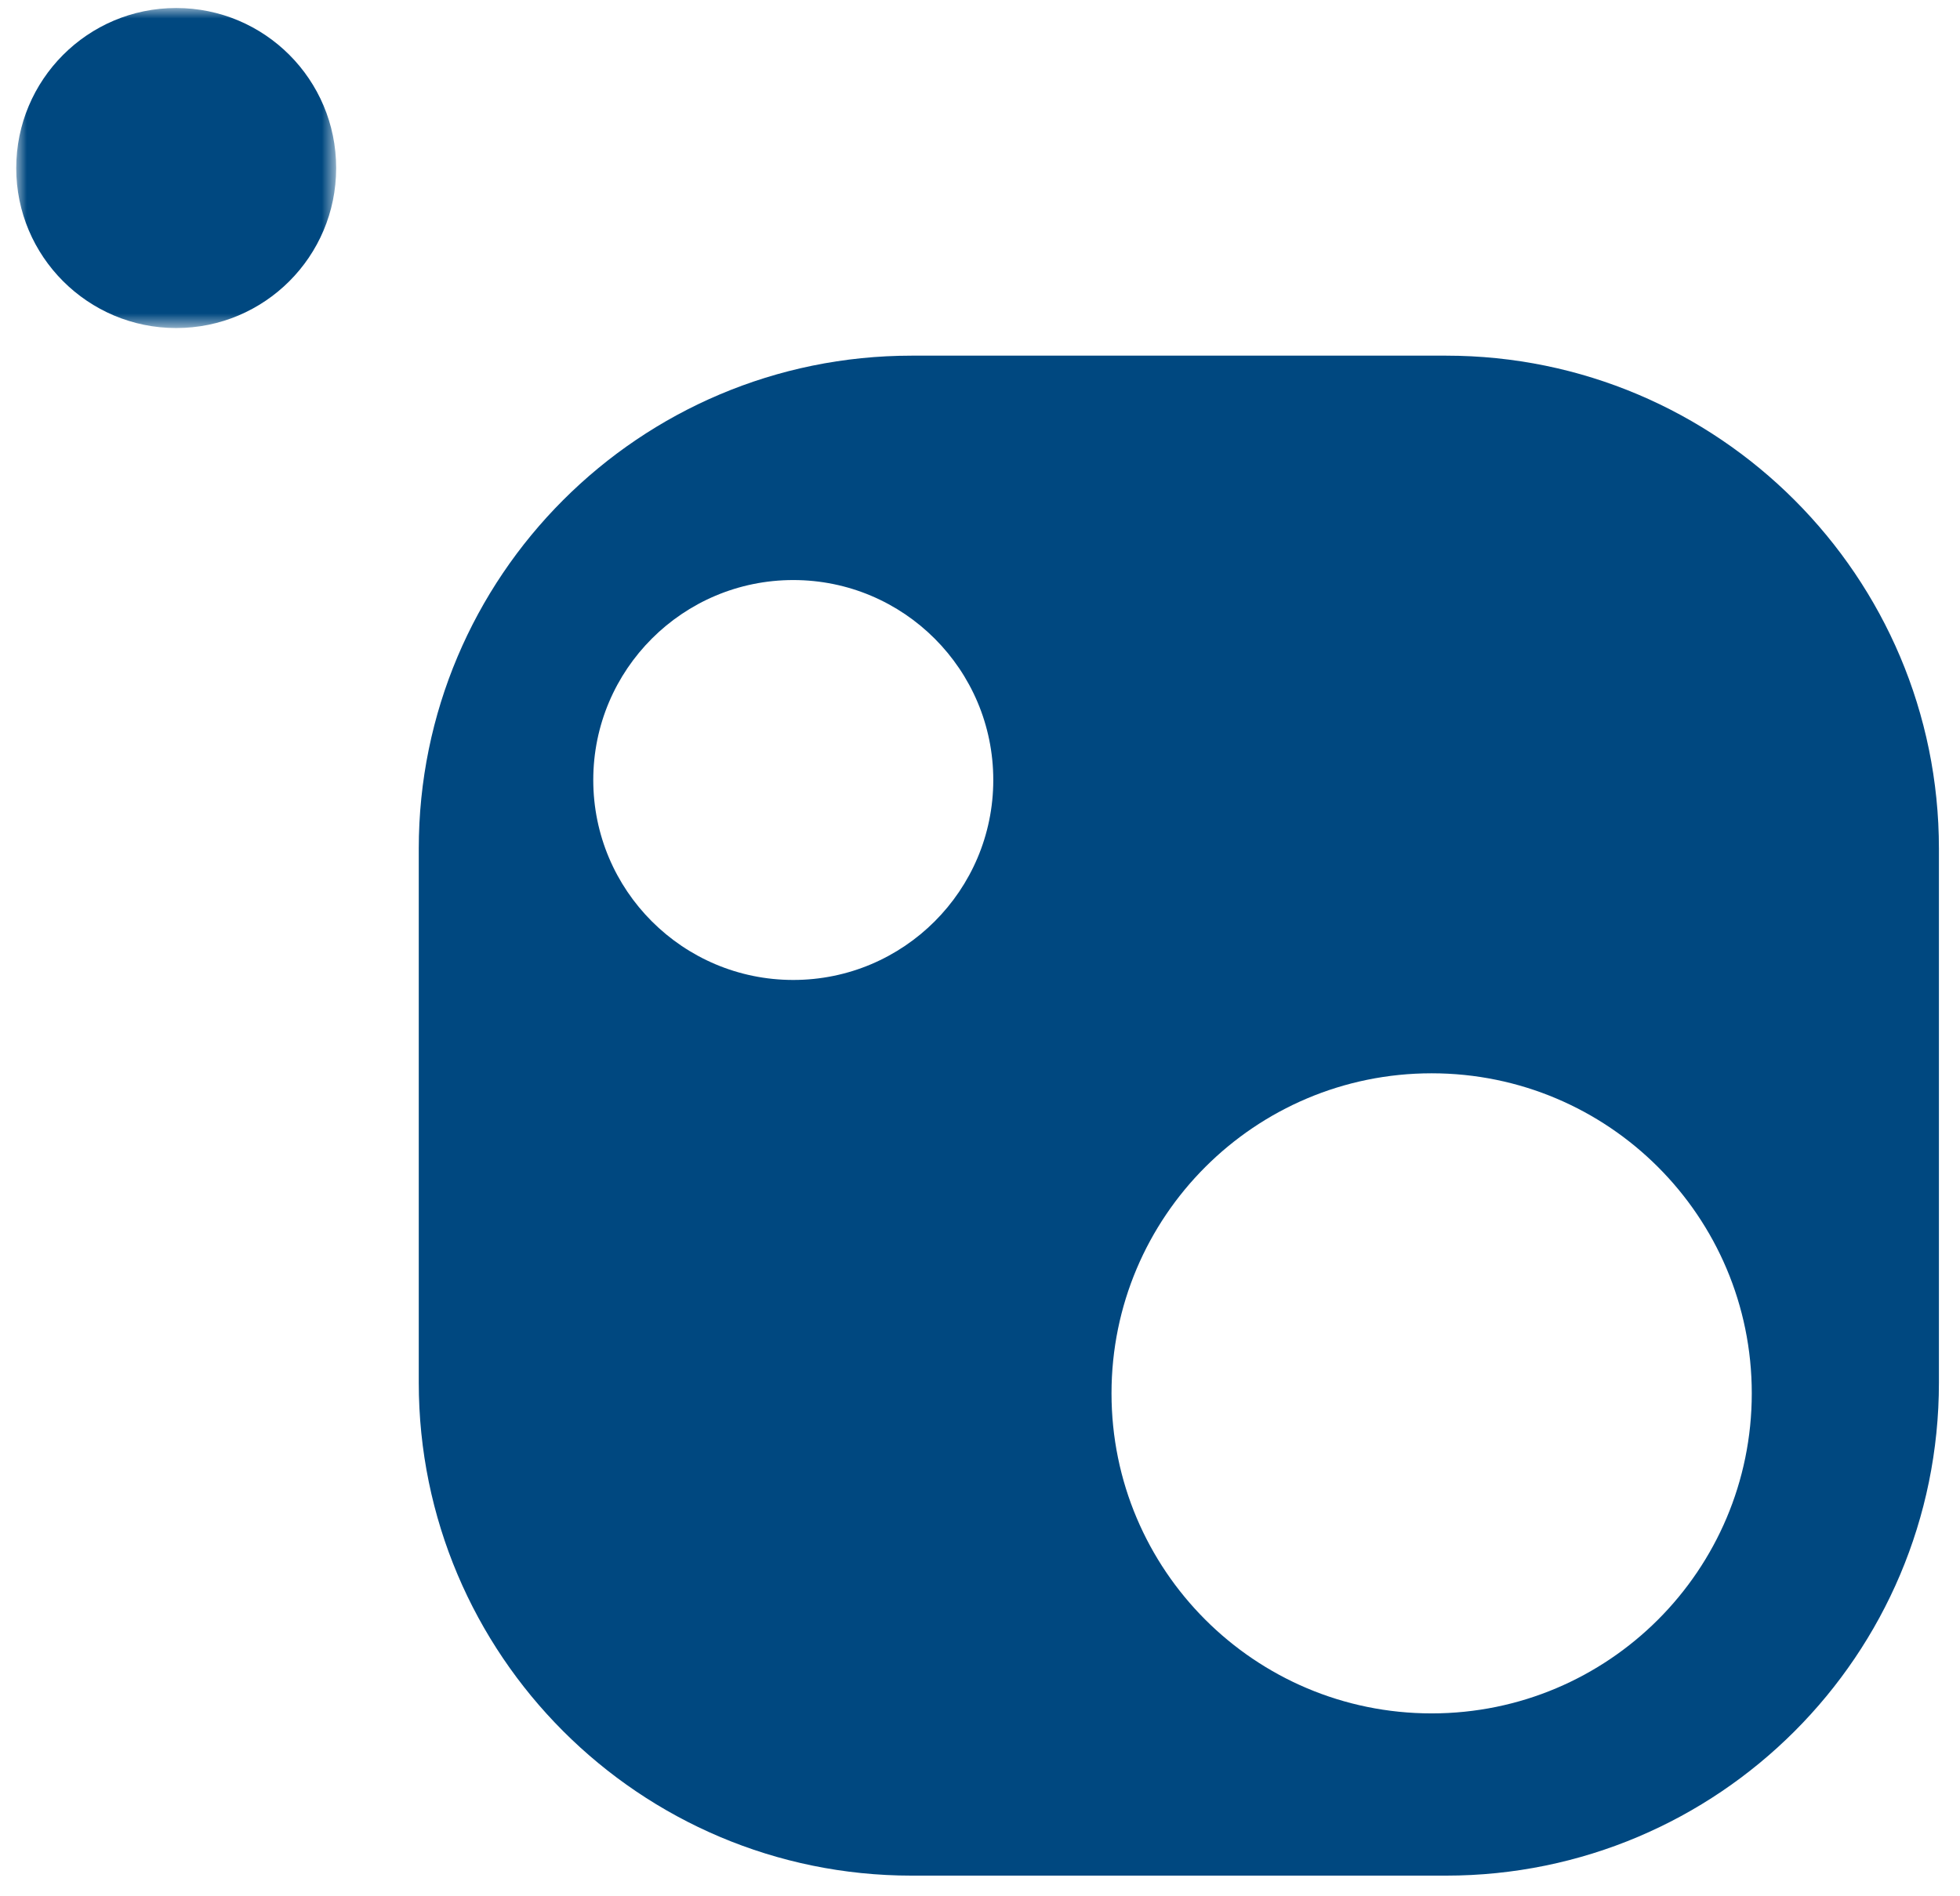 <?xml version="1.0" encoding="UTF-8"?> <svg xmlns="http://www.w3.org/2000/svg" xmlns:xlink="http://www.w3.org/1999/xlink" id="yarn" viewBox="0 0 93 90"><defs><style> .cls-1 { fill: #fff; } .cls-1, .cls-2 { fill-rule: evenodd; stroke-width: 0px; } .cls-2 { fill: #004880; } .cls-3 { mask: url(#mask); } </style><mask id="mask" x=".77" y=".38" width="15.19" height="15.19" maskUnits="userSpaceOnUse"><g id="mask-2"><polygon id="path-1" class="cls-1" points=".77 7.98 .77 .39 15.95 .39 15.95 15.57 .77 15.57 .77 7.98"></polygon></g></mask></defs><g id="Symbols"><g id="nuget"><g id="Global_Logo" data-name="Global/Logo"><path id="Fill-12" class="cls-2" d="M67.93,81.32c-8.39,0-15.19-6.8-15.19-15.19s6.8-15.19,15.19-15.19,15.19,6.8,15.19,15.19-6.8,15.19-15.19,15.19M37.64,46.51c-5.24,0-9.49-4.25-9.49-9.49s4.25-9.49,9.49-9.49,9.49,4.25,9.49,9.49-4.25,9.49-9.49,9.49M68.61,16.88h-25.35c-12.92,0-23.39,10.48-23.39,23.4v25.34c0,12.92,10.48,23.4,23.39,23.4h25.35c12.92,0,23.39-10.47,23.39-23.4v-25.34c0-12.92-10.47-23.4-23.39-23.4"></path><g class="cls-3"><path id="Fill-14" class="cls-2" d="M15.95,7.98c0,4.2-3.4,7.59-7.59,7.59S.77,12.17.77,7.98,4.16.38,8.36.38s7.59,3.4,7.59,7.59"></path></g></g></g></g></svg> 
